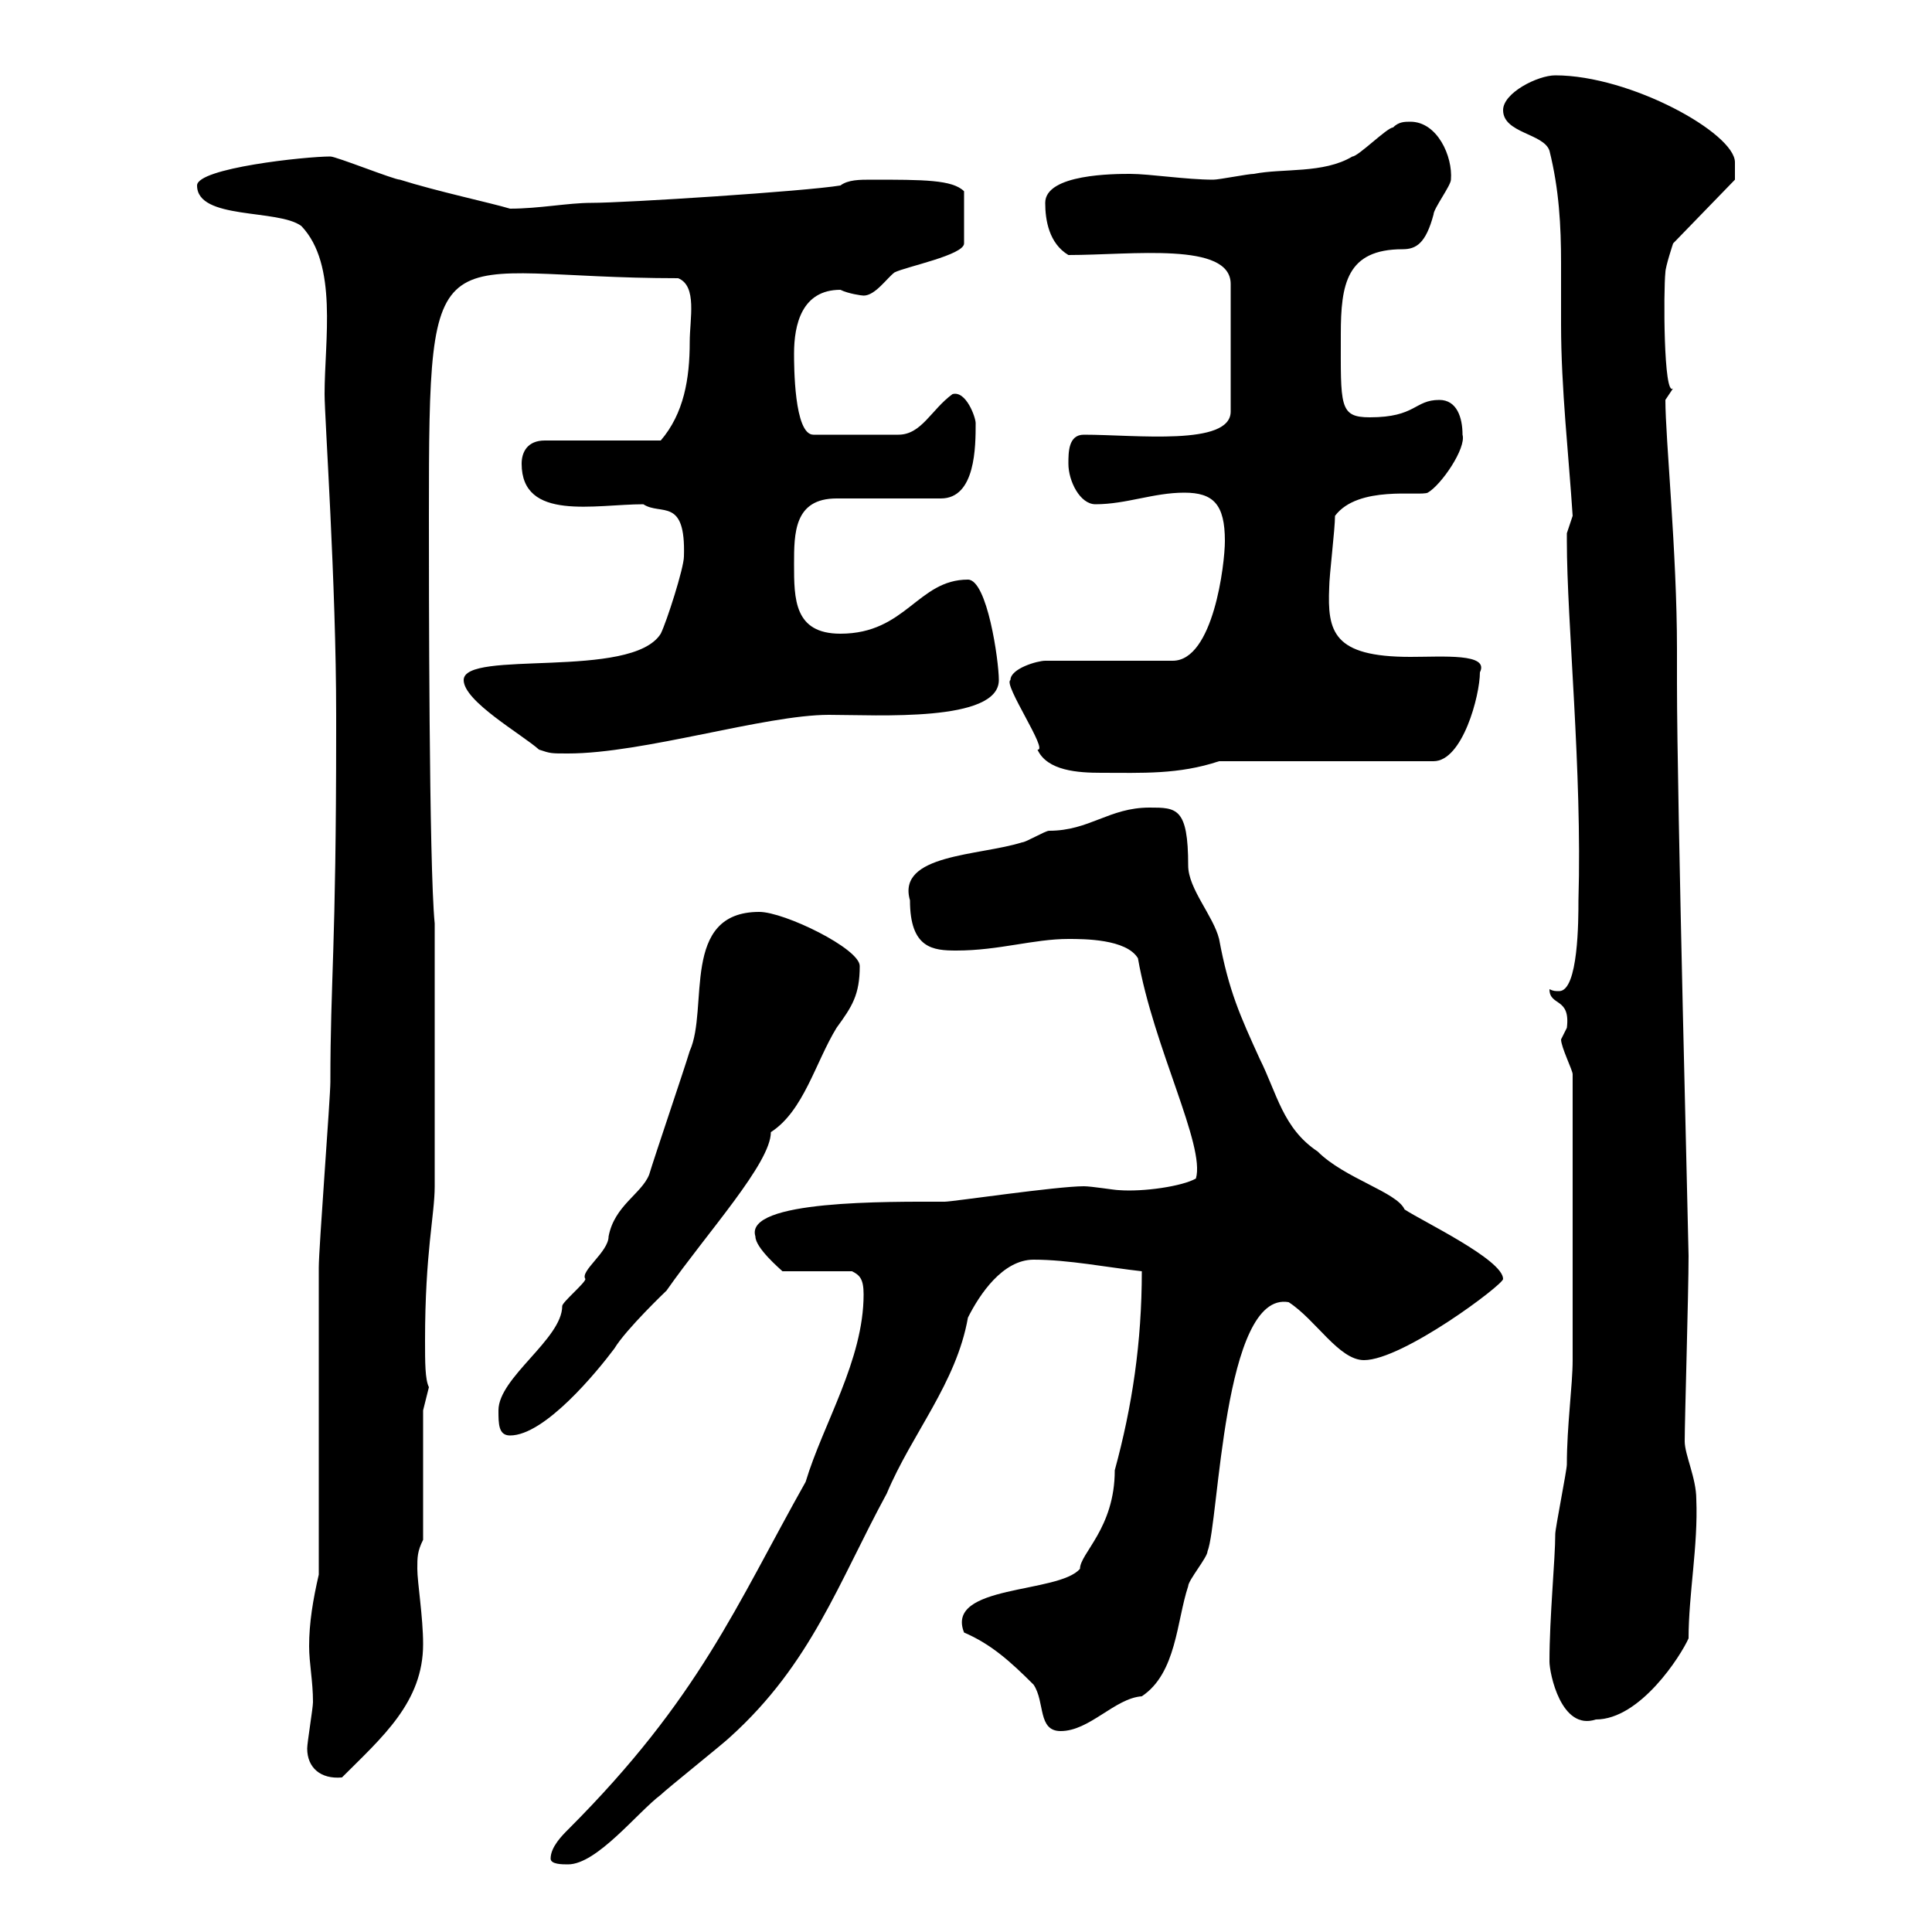<svg xmlns="http://www.w3.org/2000/svg" xmlns:xlink="http://www.w3.org/1999/xlink" width="300" height="300"><path d="M85.50 288.60C85.50 289.50 87.30 289.50 88.20 289.50C92.70 289.50 99 281.40 102.60 278.70C103.50 277.80 112.50 270.60 113.40 269.70C126 258.30 130.20 245.70 137.70 231.90C141.60 222.60 148.50 214.80 150.30 204.60C152.10 201 155.70 195.60 160.50 195.60C165.90 195.60 171.90 196.80 177.30 197.40C177.30 208.50 175.80 218.40 173.10 228.30C173.10 237.30 167.70 241.20 167.70 243.60C164.40 247.50 146.70 246 149.70 253.50C153.90 255.30 156.90 258 160.50 261.60C162.30 264.30 161.10 268.80 164.70 268.80C169.20 268.80 173.10 263.70 177.30 263.40C182.70 259.80 182.70 251.70 184.50 246.30C184.50 245.40 187.50 241.80 187.50 240.90C189.30 236.40 189.90 200.40 200.10 202.20C204.30 204.90 207.90 211.20 211.80 211.20C217.80 211.20 233.40 199.50 233.40 198.60C233.40 195.60 220.80 189.60 218.10 187.80C216.90 185.10 208.80 183 204.60 178.80C199.20 175.20 198.30 169.80 195.60 164.40C192.60 157.80 190.80 153.90 189.30 145.80C188.40 142.20 184.50 138 184.50 134.40C184.50 125.40 182.70 125.40 178.50 125.40C172.20 125.40 169.20 129 162.90 129C162.30 129 159.30 130.80 158.70 130.80C152.10 132.90 139.20 132.60 141.30 139.80C141.30 147.30 144.90 147.60 148.50 147.60C155.10 147.60 160.50 145.80 165.90 145.80C168.30 145.80 174.90 145.80 176.70 148.80C179.10 162.60 187.20 177.90 185.70 183C183.60 184.20 177.60 185.10 173.70 184.80C173.10 184.80 169.50 184.20 168.30 184.20C164.10 184.20 147.90 186.60 146.70 186.60C138 186.60 115.50 186.30 117.30 192C117.30 193.80 121.20 197.10 121.50 197.40L132.30 197.40C133.50 198 134.10 198.60 134.10 201C134.10 211.20 127.80 221.10 125.10 230.10C114.30 249.30 108.60 263.70 88.20 284.10C87.30 285 85.50 286.80 85.50 288.60ZM47.70 271.50C47.70 274.50 49.80 276.30 53.10 276C59.40 269.70 65.70 264.30 65.70 255.30C65.70 251.10 64.80 245.70 64.80 243.60C64.80 241.80 64.80 240.90 65.70 239.10L65.70 219L66.60 215.40C66 214.20 66 211.50 66 208.20C66 194.40 67.50 188.70 67.50 184.20L67.50 143.40C66.60 134.40 66.60 90 66.60 80.10C66.60 33.90 67.20 43.20 105.30 43.20C108.30 44.40 107.10 49.50 107.10 53.10C107.10 58.80 106.20 64.20 102.60 68.40L84.60 68.40C81.90 68.40 81 70.20 81 72C81 81 92.40 78.30 99.90 78.30C102.60 80.10 106.50 77.10 106.20 86.40C106.20 88.20 103.50 96.60 102.60 98.40C98.10 105.60 72 100.80 72 105.60C72 108.90 81 114 83.70 116.40C85.50 117 85.50 117 88.20 117C99.90 117 118.80 111 128.70 111C136.20 111 155.10 112.20 155.10 105.60C155.10 102.60 153.30 90 150.30 90C142.50 90 140.70 98.40 130.50 98.40C123.30 98.40 123.30 93 123.30 87.60C123.30 82.80 123.30 77.40 129.90 77.40L146.10 77.40C151.50 77.40 151.50 69.30 151.50 65.70C151.50 64.80 150 60.60 147.90 61.20C144.60 63.60 143.10 67.50 139.50 67.50L126.30 67.50C123.30 67.50 123.30 56.70 123.30 54.90C123.30 50.40 124.50 45 130.50 45C131.70 45.60 133.80 45.90 134.10 45.90C135.90 45.90 137.70 43.20 138.90 42.30C140.70 41.40 149.70 39.60 149.70 37.80L149.70 29.70C147.90 27.90 143.40 27.90 135.30 27.90C133.50 27.90 131.70 27.90 130.50 28.80C125.10 29.70 97.20 31.50 91.80 31.50C88.20 31.50 83.70 32.40 79.20 32.40C76.20 31.50 67.80 29.70 62.10 27.90C61.20 27.90 52.20 24.30 51.30 24.30C47.40 24.30 30.60 26.10 30.60 28.80C30.60 34.20 43.20 32.40 46.80 35.10C52.50 41.10 50.40 52.80 50.40 61.20C50.40 64.80 52.20 90.60 52.20 111L52.20 113.40C52.20 147.60 51.30 152.10 51.30 168C51.30 170.40 49.50 193.80 49.50 196.80C49.50 204 49.50 237.30 49.50 244.50C48.60 248.40 48 252 48 255.60C48 258.30 48.60 261 48.60 264.30C48.60 265.20 47.70 270.60 47.70 271.50ZM240.60 258C240.60 259.80 242.40 268.80 247.80 267C254.70 267 261 257.10 262.20 254.40C262.20 247.50 263.70 240 263.40 232.80C263.40 229.50 261.60 225.90 261.60 223.80C261.60 220.50 262.20 200.70 262.20 195C262.20 193.20 260.40 123.90 260.40 106.20L260.40 100.80C260.40 85.80 258.60 68.10 258.60 62.10C258.60 62.10 259.80 60.30 259.80 60.30C258.30 61.80 258.30 45 258.60 42.30C258.60 41.40 259.80 37.80 259.80 37.80L269.40 27.90L269.40 25.20C269.40 20.70 253.20 11.70 241.50 11.70C238.80 11.70 233.40 14.40 233.40 17.10C233.40 20.70 239.70 20.70 240.60 23.40C242.10 29.40 242.40 35.10 242.40 40.80C242.40 44.10 242.40 47.40 242.40 50.40C242.40 60.30 243.60 70.80 244.20 80.10C244.20 80.10 243.30 82.80 243.30 82.80C243.30 84 243.30 84 243.30 84C243.30 96.60 245.70 119.70 245.10 139.80C245.10 142.80 245.10 153.90 242.10 153.90C241.50 153.90 241.20 153.90 240.60 153.60C240.60 156.30 243.90 154.80 243.30 159.60C243.30 159.60 242.40 161.40 242.40 161.40C242.40 162.60 244.20 166.20 244.20 166.80L244.20 211.20C244.20 215.10 243.30 221.40 243.30 227.40C243.30 228.30 241.50 237.30 241.50 238.20C241.50 242.10 240.60 251.10 240.60 258ZM77.40 219C77.40 221.10 77.40 222.90 79.20 222.90C84.60 222.90 92.70 213 95.40 209.40C97.20 206.40 103.50 200.40 103.50 200.40C109.80 191.40 119.70 180.60 119.70 175.80C124.80 172.50 126.60 165 129.90 159.60C132.30 156.30 133.50 154.50 133.50 150C133.50 147.30 121.80 141.60 117.90 141.60C105.60 141.60 110.10 156.60 107.10 163.20C106.20 166.20 101.70 179.40 100.80 182.40C99.60 185.40 95.40 187.20 94.50 192C94.50 194.40 90 197.40 90.90 198.60C90.90 199.20 87.30 202.20 87.30 202.80C87.30 207.90 77.40 213.90 77.40 219ZM156.90 105.60C155.70 106.20 162.90 116.70 161.10 116.40C162.60 119.70 167.40 120 171 120C177.30 120 183 120.30 189.30 118.20L222.60 118.20C227.10 118.20 229.80 108 229.80 104.40C231.30 101.40 224.10 102 219 102C207 102 206.10 98.10 206.40 91.20C206.40 89.40 207.30 82.20 207.30 80.10C210.90 75.30 220.50 77.10 221.70 76.50C223.80 75.30 227.70 69.60 227.10 67.50C227.10 64.80 226.20 62.10 223.50 62.10C219.60 62.10 219.90 64.80 212.70 64.80C207.90 64.80 208.20 63 208.20 51.90C208.20 44.10 209.10 38.70 217.80 38.70C219.90 38.70 221.40 37.80 222.60 33.30C222.60 32.40 225.30 28.80 225.30 27.90C225.60 24.30 223.20 18.90 219 18.90C218.10 18.90 217.20 18.90 216.30 19.80C215.40 19.80 210.90 24.30 210 24.30C205.50 27 199.20 26.10 194.70 27C193.80 27 189.30 27.90 188.40 27.90C184.20 27.90 178.50 27 175.50 27C173.10 27 162.30 27 162.30 31.50C162.30 34.20 162.90 37.80 165.90 39.60C175.80 39.60 191.10 37.50 191.10 44.10L191.10 63.90C191.10 69.30 176.40 67.50 168.30 67.50C165.90 67.50 165.90 70.20 165.90 72C165.90 74.70 167.70 78.30 170.10 78.30C174.90 78.30 179.10 76.50 183.90 76.50C188.40 76.50 190.20 78.30 190.20 84C190.20 87.60 188.40 102.60 182.10 102.60L162.30 102.60C161.10 102.60 156.90 103.80 156.90 105.60Z"/></svg>